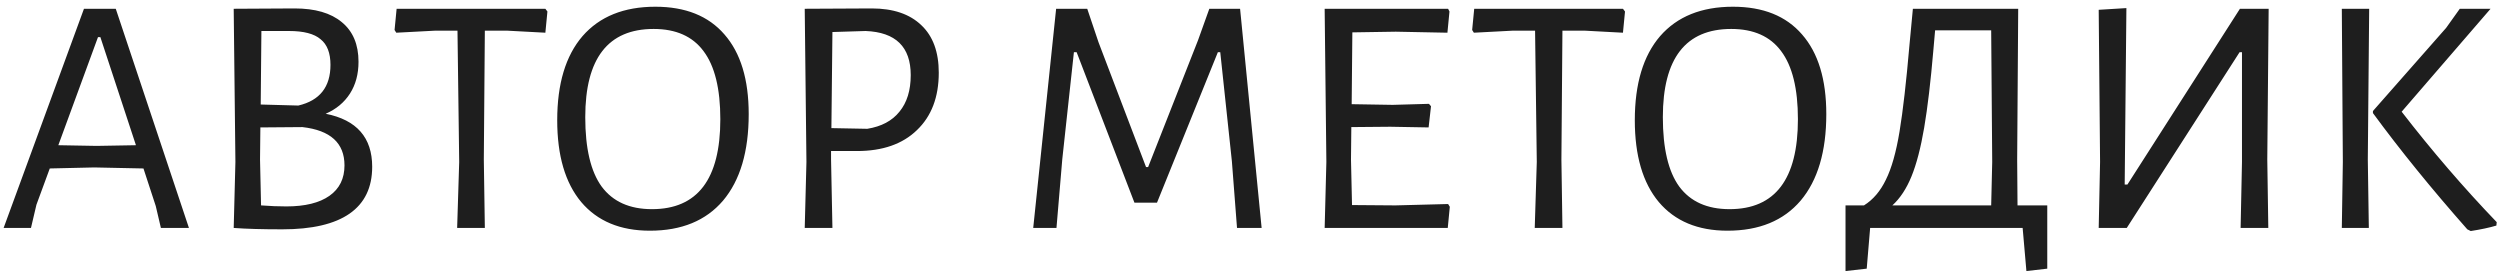 <?xml version="1.0" encoding="UTF-8"?> <svg xmlns="http://www.w3.org/2000/svg" width="329" height="36" viewBox="0 0 329 36" fill="none"> <path d="M24.865 30H21.175L20.5 27.12L18.88 22.17L12.4 22.035L6.55 22.17L4.795 26.94L4.075 30H0.475L11.05 1.155H15.235L24.865 30ZM17.89 19.11L13.21 4.89H12.895L7.675 19.11L12.715 19.2L17.89 19.11ZM42.86 14.97C46.94 15.78 48.98 18.105 48.98 21.945C48.98 24.675 47.99 26.73 46.01 28.11C44.03 29.49 41.075 30.18 37.145 30.18C34.505 30.18 32.39 30.12 30.8 30H30.755L30.98 21.315L30.755 1.155L38.765 1.11C41.465 1.11 43.535 1.71 44.975 2.91C46.445 4.11 47.18 5.85 47.18 8.13C47.18 9.75 46.805 11.145 46.055 12.315C45.305 13.485 44.24 14.37 42.86 14.97ZM43.49 8.535C43.49 6.975 43.055 5.85 42.185 5.16C41.345 4.44 39.965 4.08 38.045 4.08H34.4L34.31 13.755L39.26 13.89C42.08 13.23 43.49 11.445 43.49 8.535ZM37.685 27.165C40.145 27.165 42.035 26.7 43.355 25.77C44.675 24.84 45.335 23.505 45.335 21.765C45.335 18.825 43.49 17.145 39.8 16.725L34.265 16.77L34.22 21L34.355 27.03C35.525 27.12 36.635 27.165 37.685 27.165ZM72.04 1.515L71.77 4.305L66.73 4.035H63.805L63.67 21L63.805 30H60.16L60.43 21.315L60.205 4.035H57.28L52.15 4.305L51.925 3.945L52.195 1.155H71.77L72.04 1.515ZM86.245 0.885C90.205 0.885 93.235 2.1 95.335 4.53C97.465 6.96 98.53 10.455 98.53 15.015C98.53 19.935 97.405 23.73 95.155 26.4C92.905 29.04 89.695 30.36 85.525 30.36C81.625 30.36 78.61 29.1 76.48 26.58C74.38 24.06 73.33 20.475 73.33 15.825C73.33 11.025 74.44 7.335 76.66 4.755C78.91 2.175 82.105 0.885 86.245 0.885ZM86.02 3.81C80.02 3.81 77.02 7.68 77.02 15.42C77.02 19.53 77.74 22.575 79.18 24.555C80.65 26.535 82.855 27.525 85.795 27.525C91.795 27.525 94.795 23.58 94.795 15.69C94.795 11.67 94.06 8.685 92.59 6.735C91.15 4.785 88.96 3.81 86.02 3.81ZM114.722 1.11C117.542 1.11 119.717 1.845 121.247 3.315C122.777 4.755 123.542 6.84 123.542 9.57C123.542 12.78 122.582 15.3 120.662 17.13C118.772 18.96 116.147 19.875 112.787 19.875H109.367V21L109.547 30H105.902L106.127 21.315L105.902 1.155L114.722 1.11ZM114.137 16.95C115.997 16.65 117.407 15.9 118.367 14.7C119.357 13.5 119.852 11.895 119.852 9.885C119.852 6.165 117.872 4.23 113.912 4.08L109.547 4.215L109.412 16.86L114.137 16.95ZM166.031 30H162.791L162.116 21.225L160.586 6.87H160.271L152.261 26.67H149.291L141.686 6.87H141.326L139.796 20.955L139.031 30H135.971L138.986 1.155H143.081L144.566 5.565L150.821 21.99H151.091L157.661 5.295L159.146 1.155H163.196L166.031 30ZM190.795 27.21L190.525 30H174.325L174.55 21.315L174.325 1.155H190.57L190.75 1.515L190.48 4.305L183.685 4.17L177.97 4.26L177.88 13.71L183.28 13.8L188.05 13.665L188.32 13.98L188.005 16.77L182.965 16.68L177.835 16.725L177.79 21L177.925 26.985L183.64 27.03L190.57 26.85L190.795 27.21ZM213.851 1.515L213.581 4.305L208.541 4.035H205.616L205.481 21L205.616 30H201.971L202.241 21.315L202.016 4.035H199.091L193.961 4.305L193.736 3.945L194.006 1.155H213.581L213.851 1.515ZM228.056 0.885C232.016 0.885 235.046 2.1 237.146 4.53C239.276 6.96 240.341 10.455 240.341 15.015C240.341 19.935 239.216 23.73 236.966 26.4C234.716 29.04 231.506 30.36 227.336 30.36C223.436 30.36 220.421 29.1 218.291 26.58C216.191 24.06 215.141 20.475 215.141 15.825C215.141 11.025 216.251 7.335 218.471 4.755C220.721 2.175 223.916 0.885 228.056 0.885ZM227.831 3.81C221.831 3.81 218.831 7.68 218.831 15.42C218.831 19.53 219.551 22.575 220.991 24.555C222.461 26.535 224.666 27.525 227.606 27.525C233.606 27.525 236.606 23.58 236.606 15.69C236.606 11.67 235.871 8.685 234.401 6.735C232.961 4.785 230.771 3.81 227.831 3.81ZM269.42 35.355L266.675 35.67L266.18 30H246.11L245.66 35.355L242.87 35.67V27.03H245.3C246.5 26.28 247.46 25.155 248.18 23.655C248.93 22.155 249.53 20.04 249.98 17.31C250.43 14.58 250.865 10.785 251.285 5.925L251.735 1.155H265.595L265.46 21L265.505 27.03H269.42V35.355ZM262.175 21.315L262.04 3.99H254.66L254.435 6.555C254.075 10.755 253.67 14.175 253.22 16.815C252.77 19.455 252.215 21.585 251.555 23.205C250.895 24.825 250.055 26.1 249.035 27.03H262.04L262.175 21.315ZM276.369 21.315L276.189 1.29L279.834 1.065L279.609 24.285H279.969L294.774 1.155H298.554L298.374 21L298.509 30H294.864L295.044 21.315V6.87H294.729L279.879 30H276.189L276.369 21.315ZM311.603 21L311.738 30H308.183L308.318 21.315L308.183 1.155H311.783L311.603 21ZM316.058 14.7C320.048 19.86 324.218 24.705 328.568 29.235L328.523 29.685C327.623 29.955 326.498 30.195 325.148 30.405L324.698 30.18C319.958 24.81 315.818 19.71 312.278 14.88V14.61L321.908 3.675L323.708 1.155H327.758L316.058 14.7Z" fill="#1E1E1E"></path> </svg> 